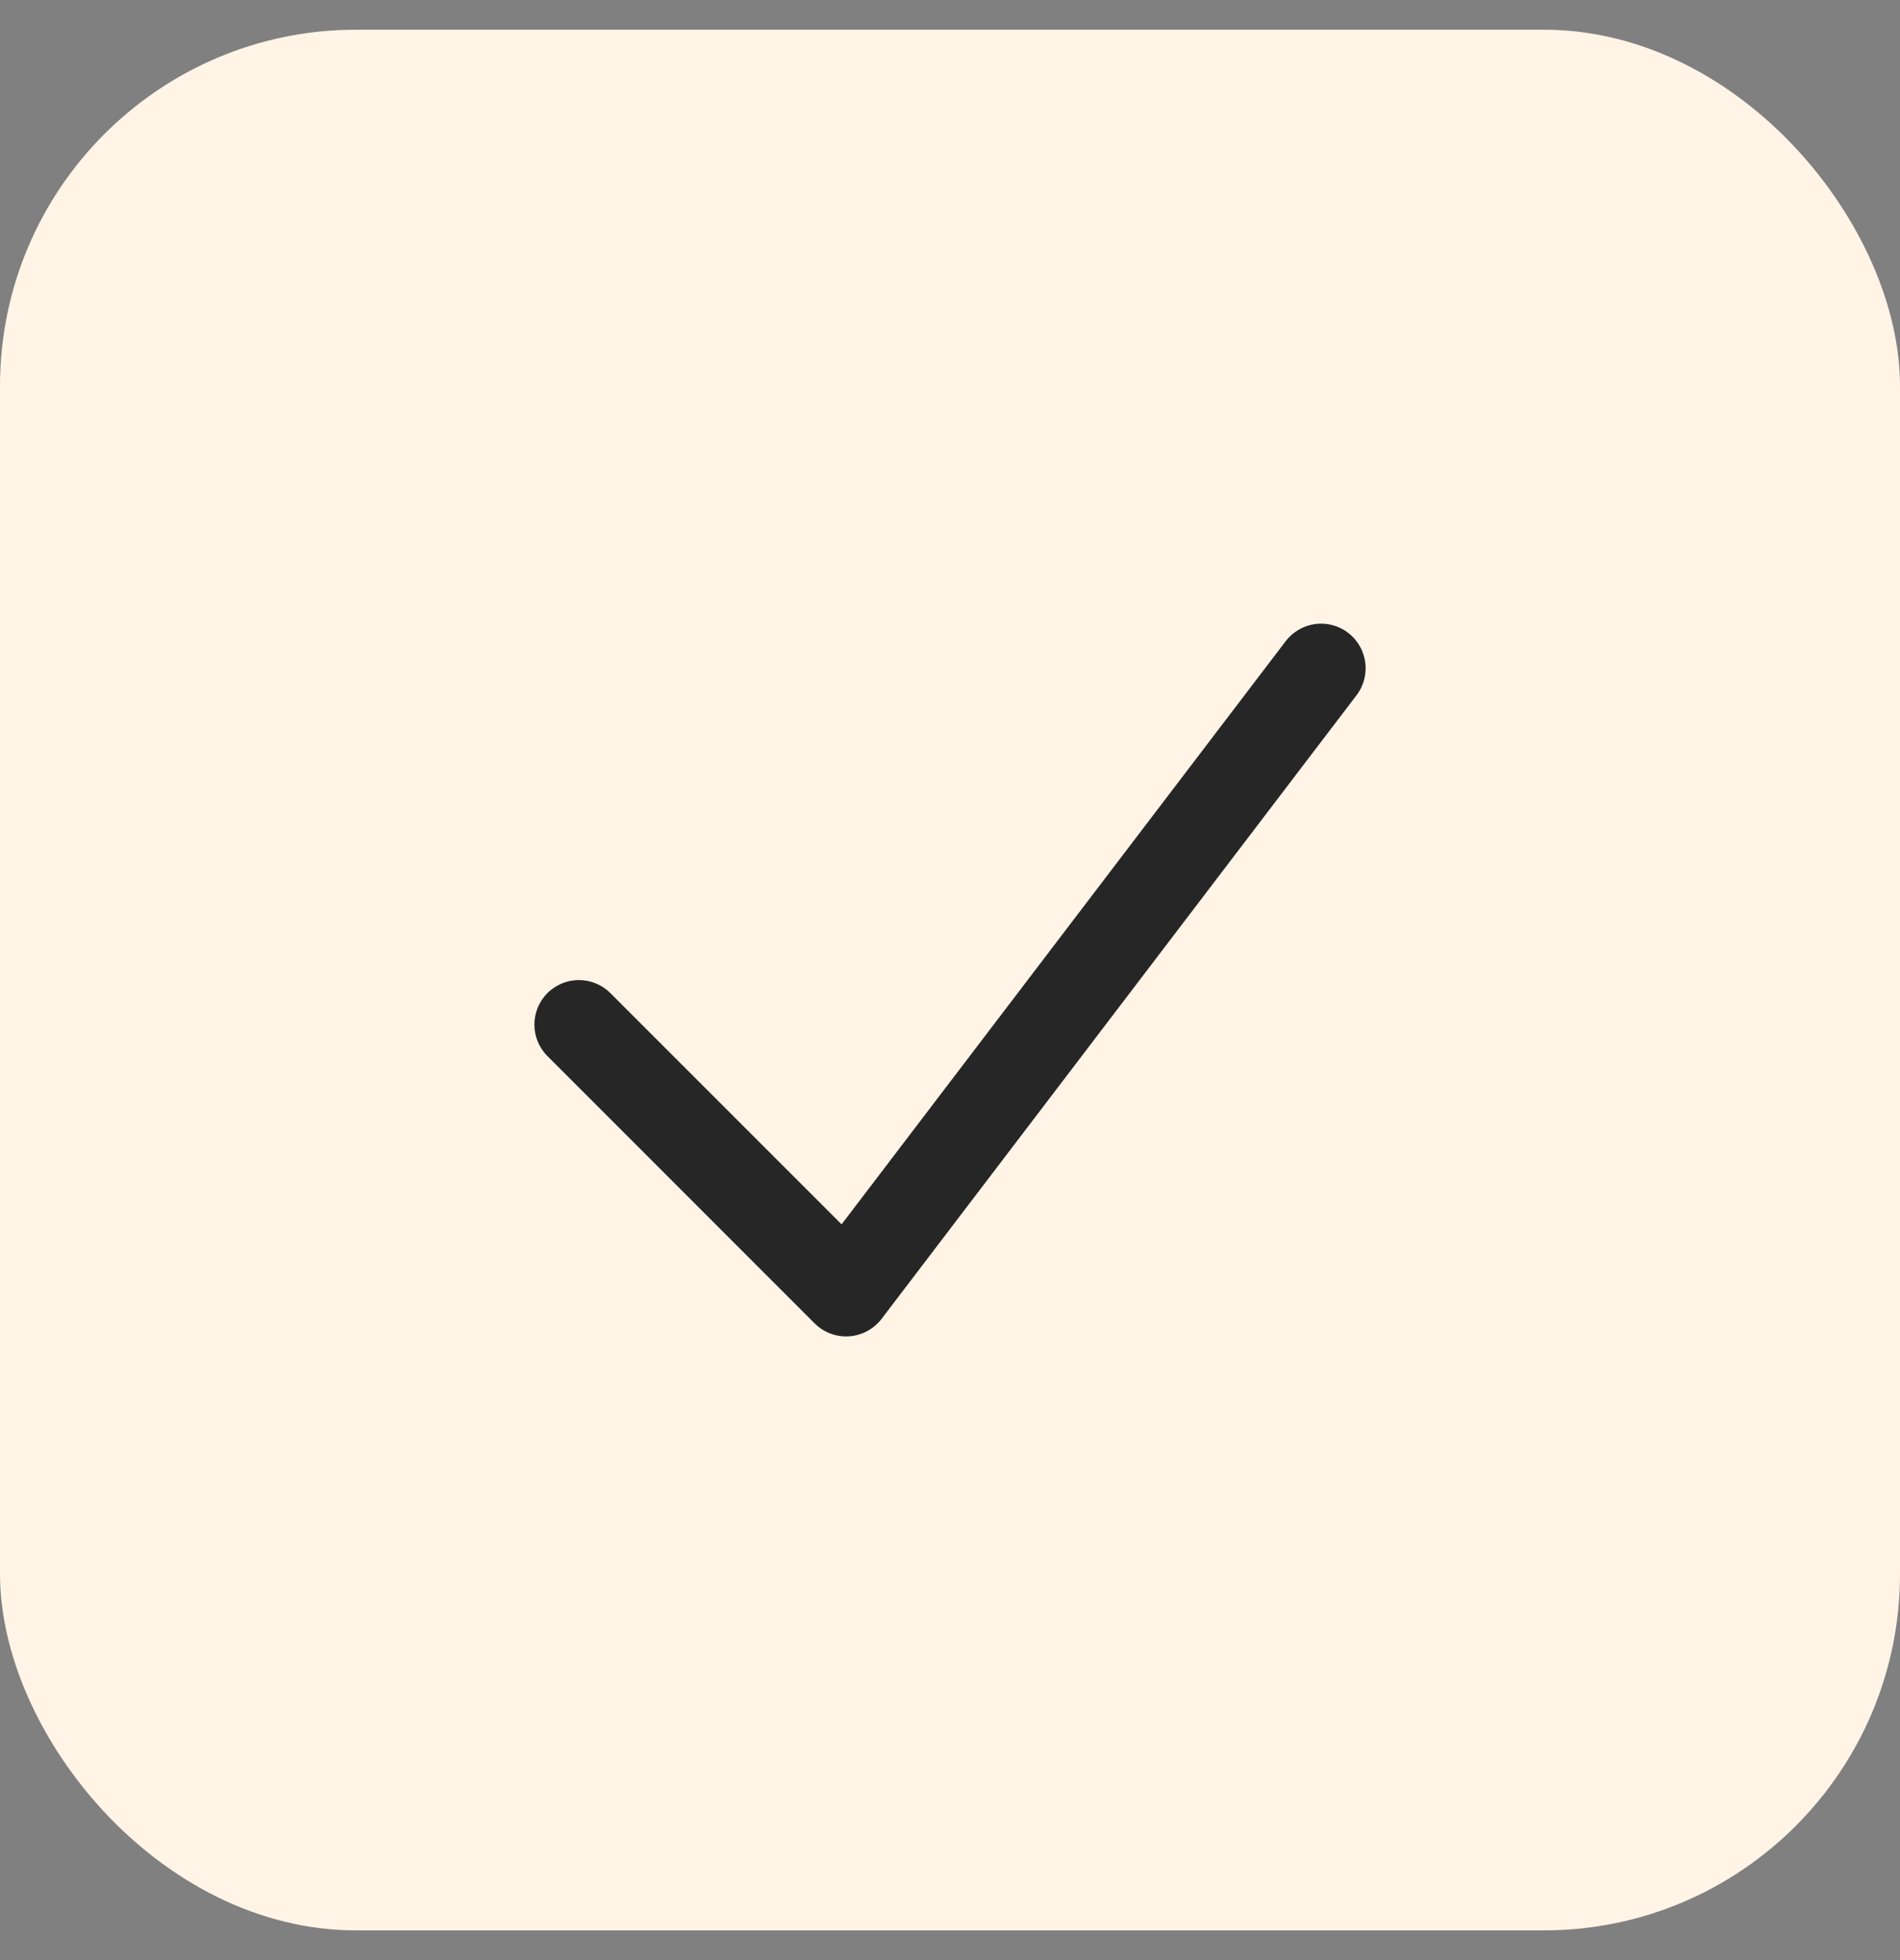 <svg width="32" height="33" viewBox="0 0 32 33" fill="none" xmlns="http://www.w3.org/2000/svg">
<rect x="0" y="0" width="32" height="33" fill="#808080" stroke="none"/>
<rect y="0.5" width="32" height="32" rx="6" fill="#FFF4E6"/>
<path fill-rule="evenodd" clip-rule="evenodd" d="M22.704 10.653C23.034 10.905 23.098 11.375 22.847 11.705L14.847 22.205C14.715 22.377 14.516 22.484 14.3 22.498C14.084 22.513 13.873 22.433 13.72 22.28L9.22 17.78C8.927 17.488 8.927 17.013 9.22 16.72C9.513 16.427 9.987 16.427 10.28 16.72L14.174 20.613L21.653 10.796C21.904 10.466 22.375 10.402 22.704 10.653Z" fill="#262626"/>
</svg>
